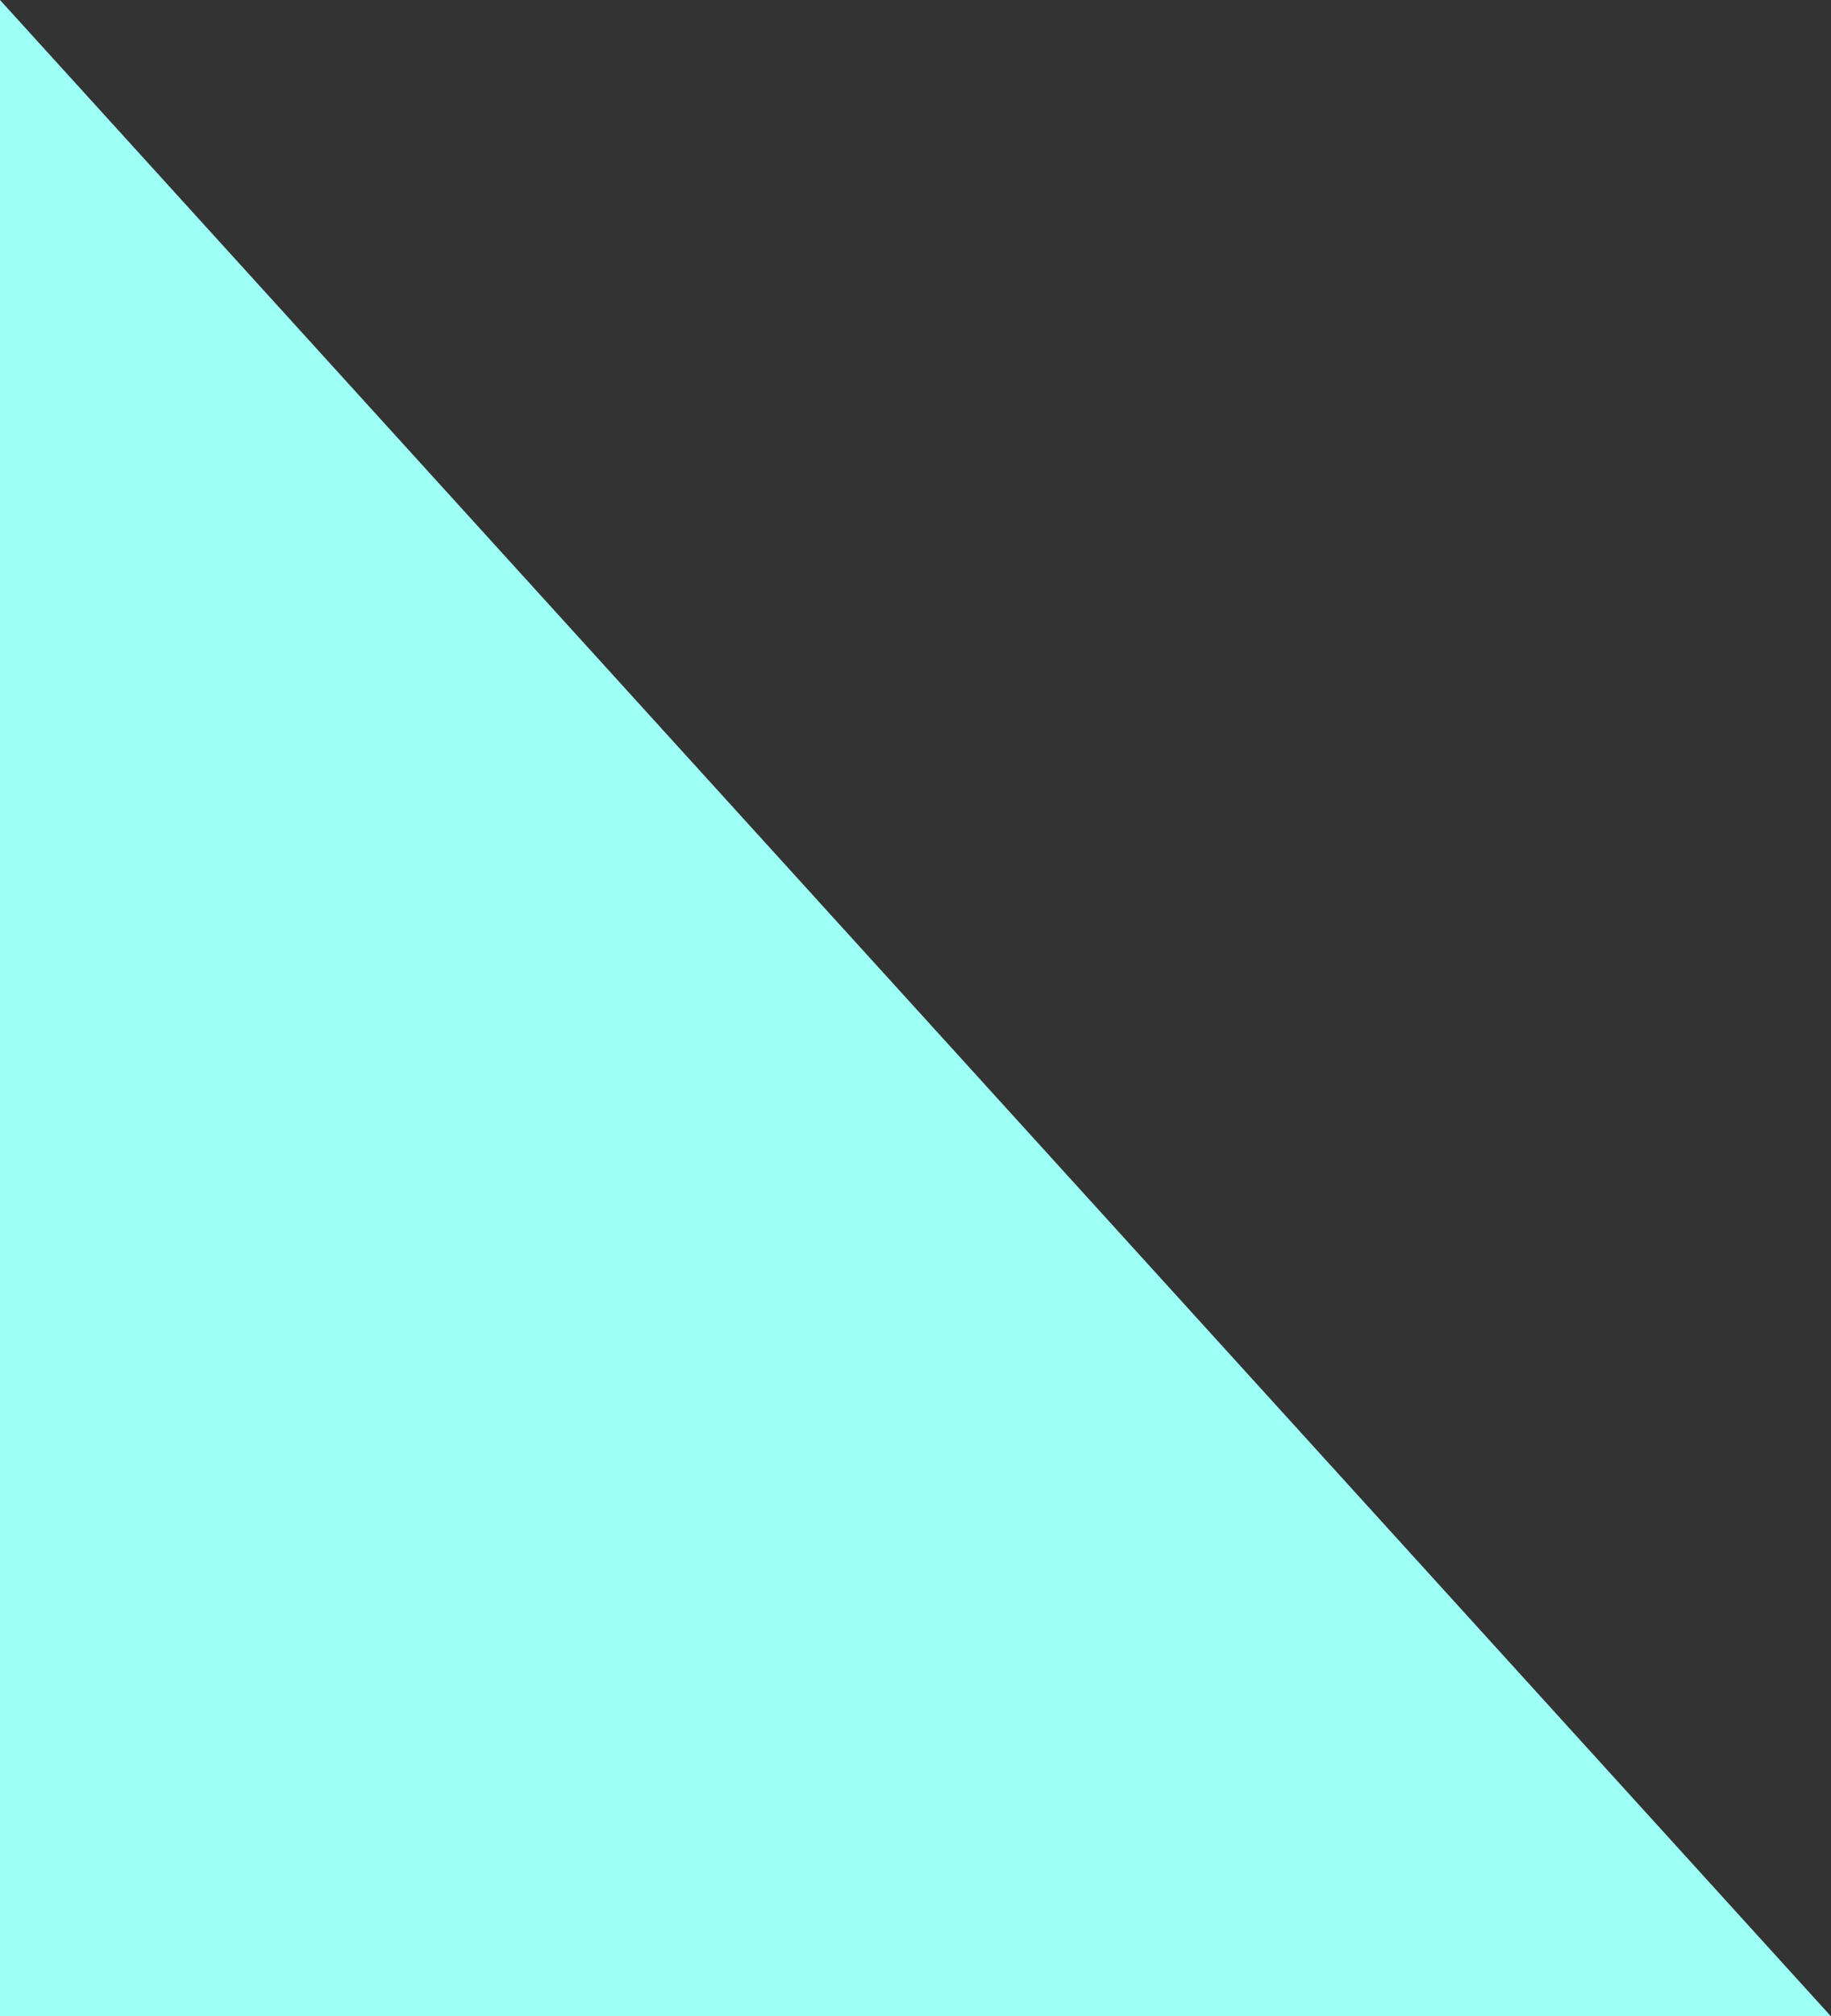 <?xml version="1.0" encoding="utf-8"?>
<!-- Generator: Adobe Illustrator 16.0.0, SVG Export Plug-In . SVG Version: 6.00 Build 0)  -->
<!DOCTYPE svg PUBLIC "-//W3C//DTD SVG 1.1//EN" "http://www.w3.org/Graphics/SVG/1.1/DTD/svg11.dtd">
<svg version="1.1" id="Capa_1" xmlns="http://www.w3.org/2000/svg" xmlns:xlink="http://www.w3.org/1999/xlink" x="0px" y="0px"
	 width="226.609px" height="249.405px" viewBox="0 0 226.609 249.405" enable-background="new 0 0 226.609 249.405"
	 xml:space="preserve">
<rect x="0" y="0" width="226.609" height="249.405" fill="#333333" stroke="none"/>
<polygon fill="#9DFFF5" points="226.609,249.405 0,249.405 0,0 "/>
</svg>
